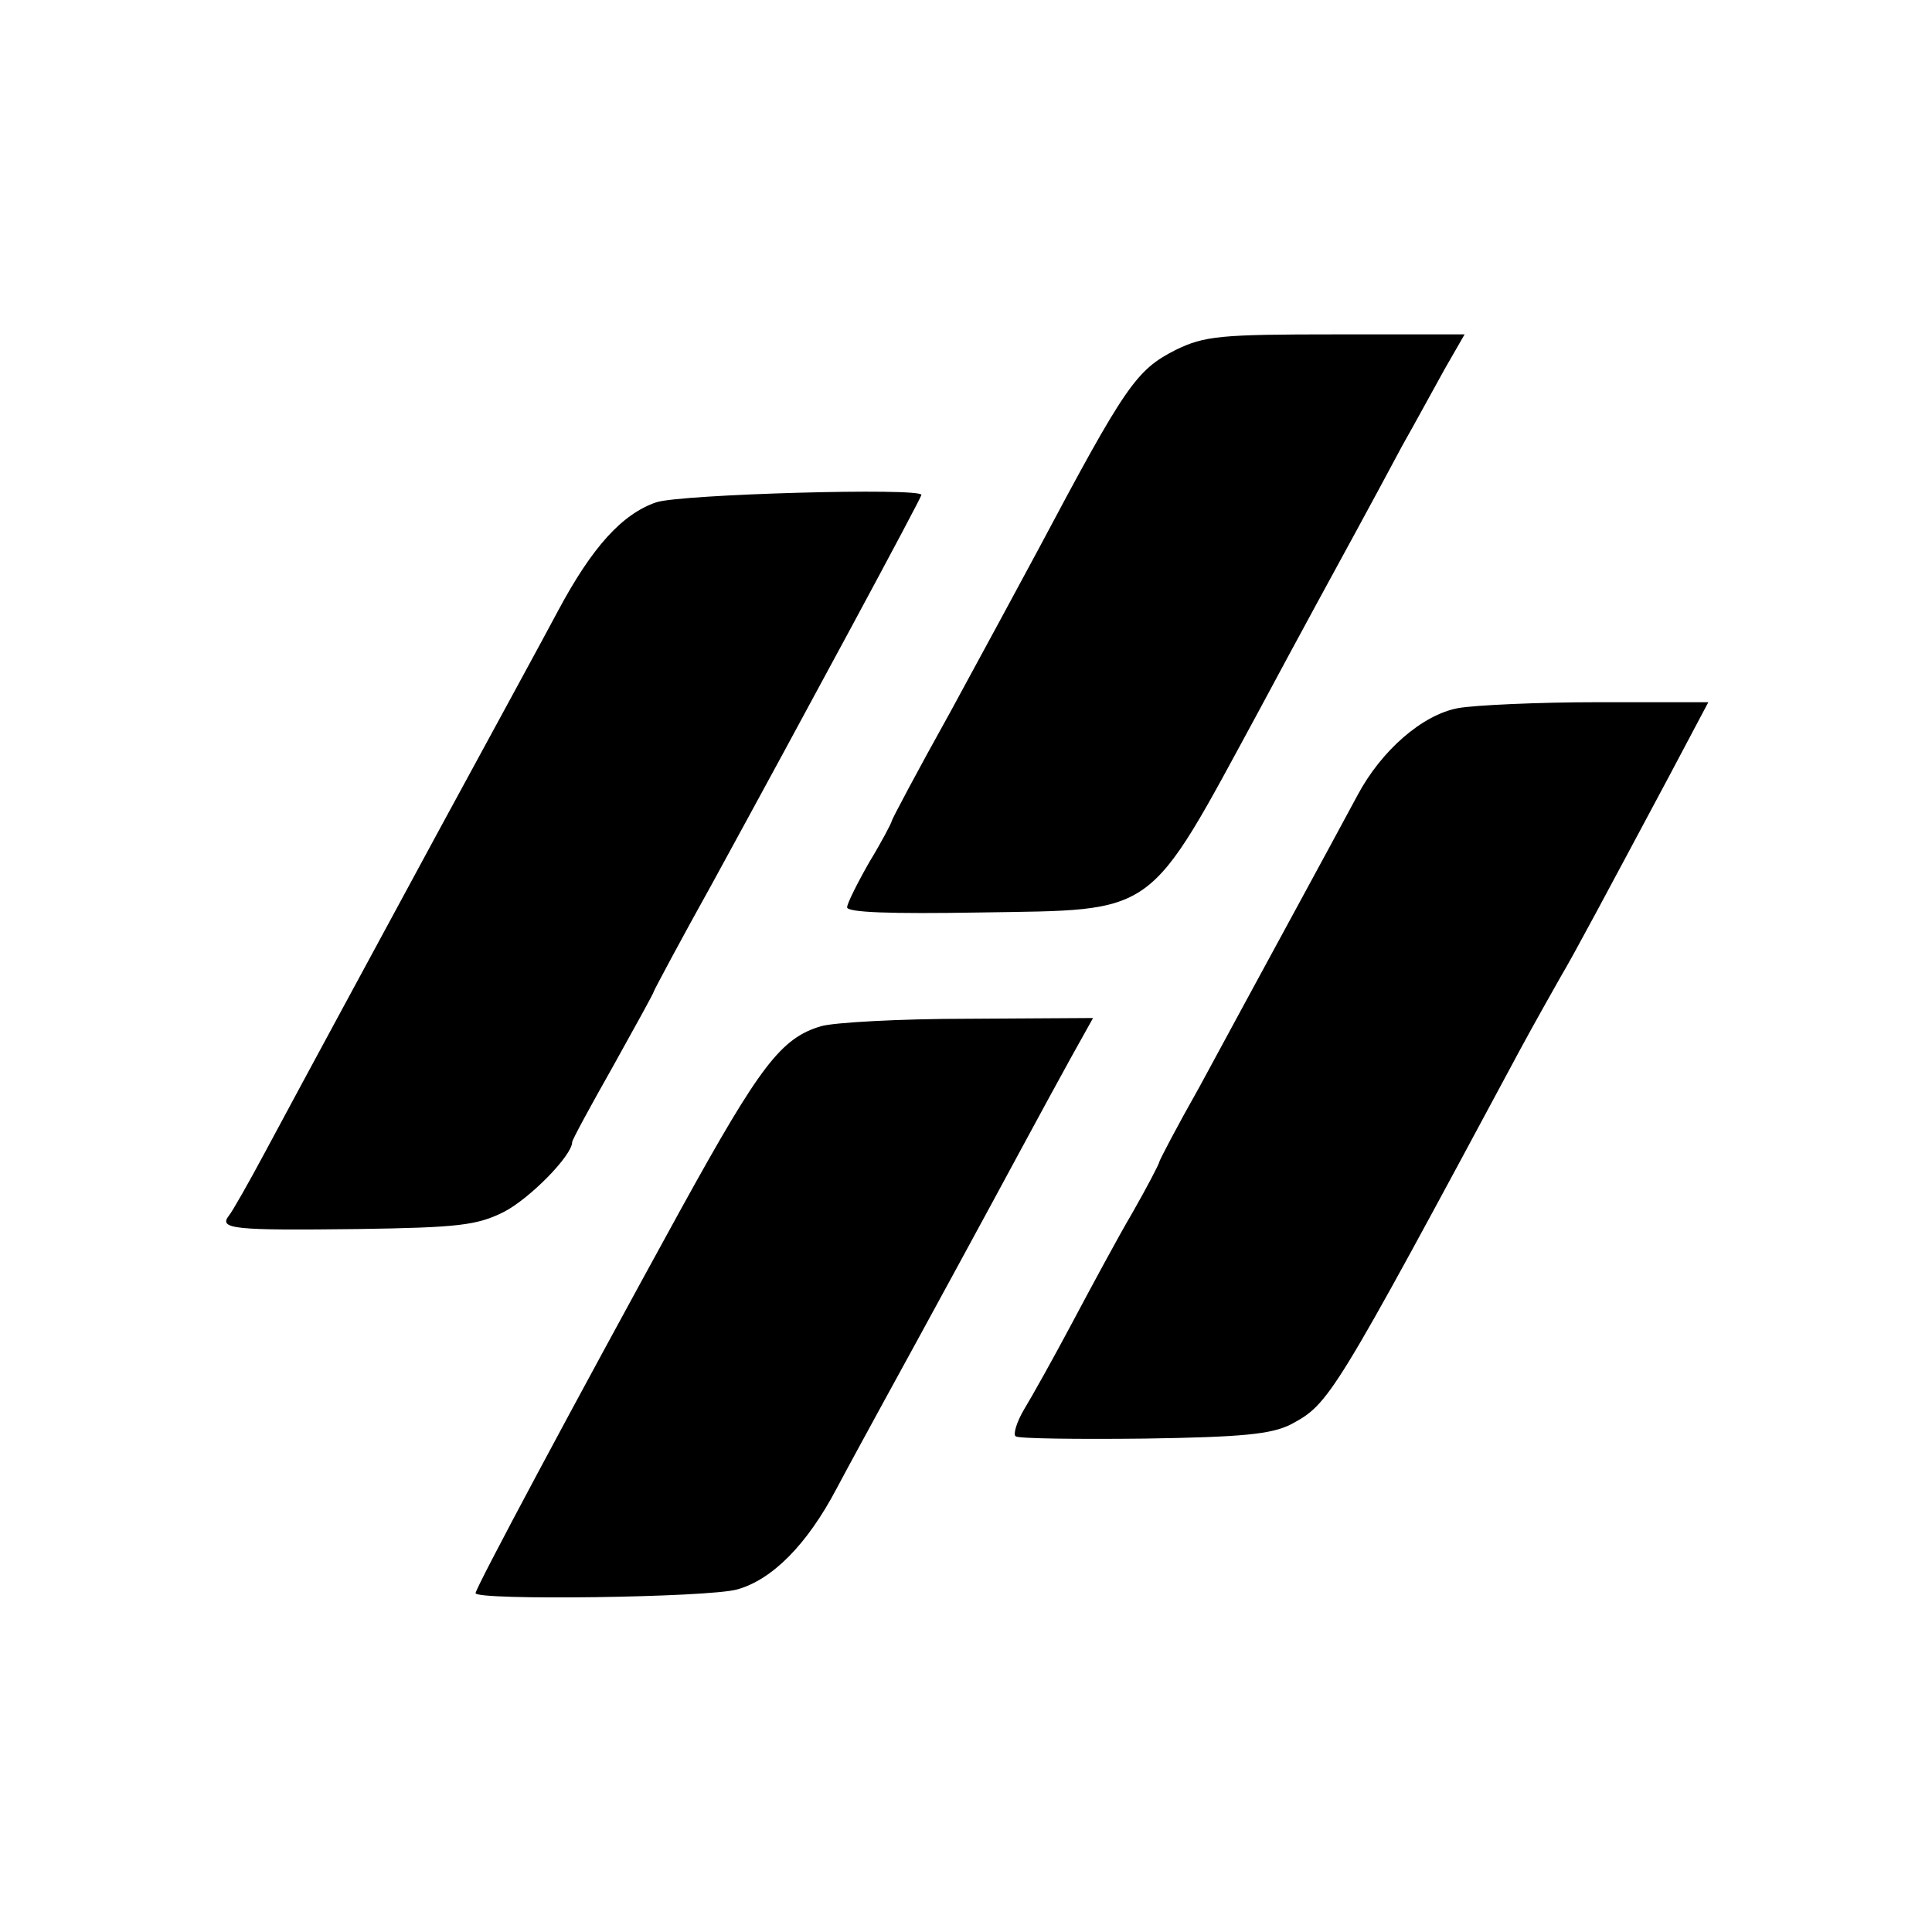 <svg version="1.0" xmlns="http://www.w3.org/2000/svg" width="346.667" height="346.667" viewBox="0 0 260 260"><path d="M158.2 47.1c-5.3 2.7-6.7 4.7-18.5 26.9-2.2 4.1-7.5 13.9-11.8 21.8-4.4 7.9-7.9 14.5-7.9 14.7 0 .2-1.3 2.7-3 5.5-1.6 2.8-3 5.6-3 6.1 0 .7 5.9.9 17.8.7 24.2-.4 22.4.9 37.7-27.3 5.3-9.9 11.2-20.7 13-24 1.8-3.3 4.6-8.5 6.2-11.5 1.7-3 4.2-7.6 5.7-10.3l2.7-4.7h-17.3c-15.6 0-17.7.2-21.6 2.1zM88.3 67.6c-4.6 1.6-8.6 6-13.2 14.6-1.8 3.4-9 16.6-15.9 29.3C46.6 134.8 43 141.4 35.7 155c-2.2 4.1-4.4 8-4.9 8.6-1.4 1.8.6 2 17.3 1.8 13.6-.2 16.1-.5 19.7-2.3 3.5-1.8 9.2-7.6 9.2-9.4 0-.3 2.5-4.9 5.5-10.2 3-5.4 5.5-9.9 5.5-10.1 0-.1 3.5-6.7 7.9-14.6C108.2 96.3 124 67 124 66.6c0-1-32.4-.1-35.7 1zm107.9 27.7c-4.8.9-10.3 5.7-13.5 11.7-3.7 6.9-13.3 24.5-21.3 39.3-3 5.3-5.4 9.9-5.4 10.1 0 .2-1.6 3.3-3.6 6.8-2 3.4-5.6 10.1-8.1 14.8-2.5 4.7-5.4 9.9-6.5 11.7-1 1.7-1.5 3.4-1.1 3.6.4.3 8.2.4 17.3.3 13.3-.2 17.1-.6 19.7-1.9 5.2-2.8 5.5-3.2 30.9-50.5 2-3.7 4.5-8.1 5.4-9.7 1.9-3.2 6.1-11.1 14.6-27l5.3-10h-14.8c-8.2 0-16.7.4-18.9.8zm-85.7 42.8c-5.4 1.6-8.2 5.3-18.8 24.5C77.2 189 64 213.7 64 214.4c0 1 31.3.6 35.2-.5 4.7-1.3 9.4-6 13.4-13.6 1.7-3.2 4.6-8.5 6.4-11.8 5-9.1 14.3-26.2 18.5-34 2.1-3.9 5.1-9.4 6.7-12.3l2.9-5.2-16.8.1c-9.2 0-18.1.5-19.8 1z"/></svg>